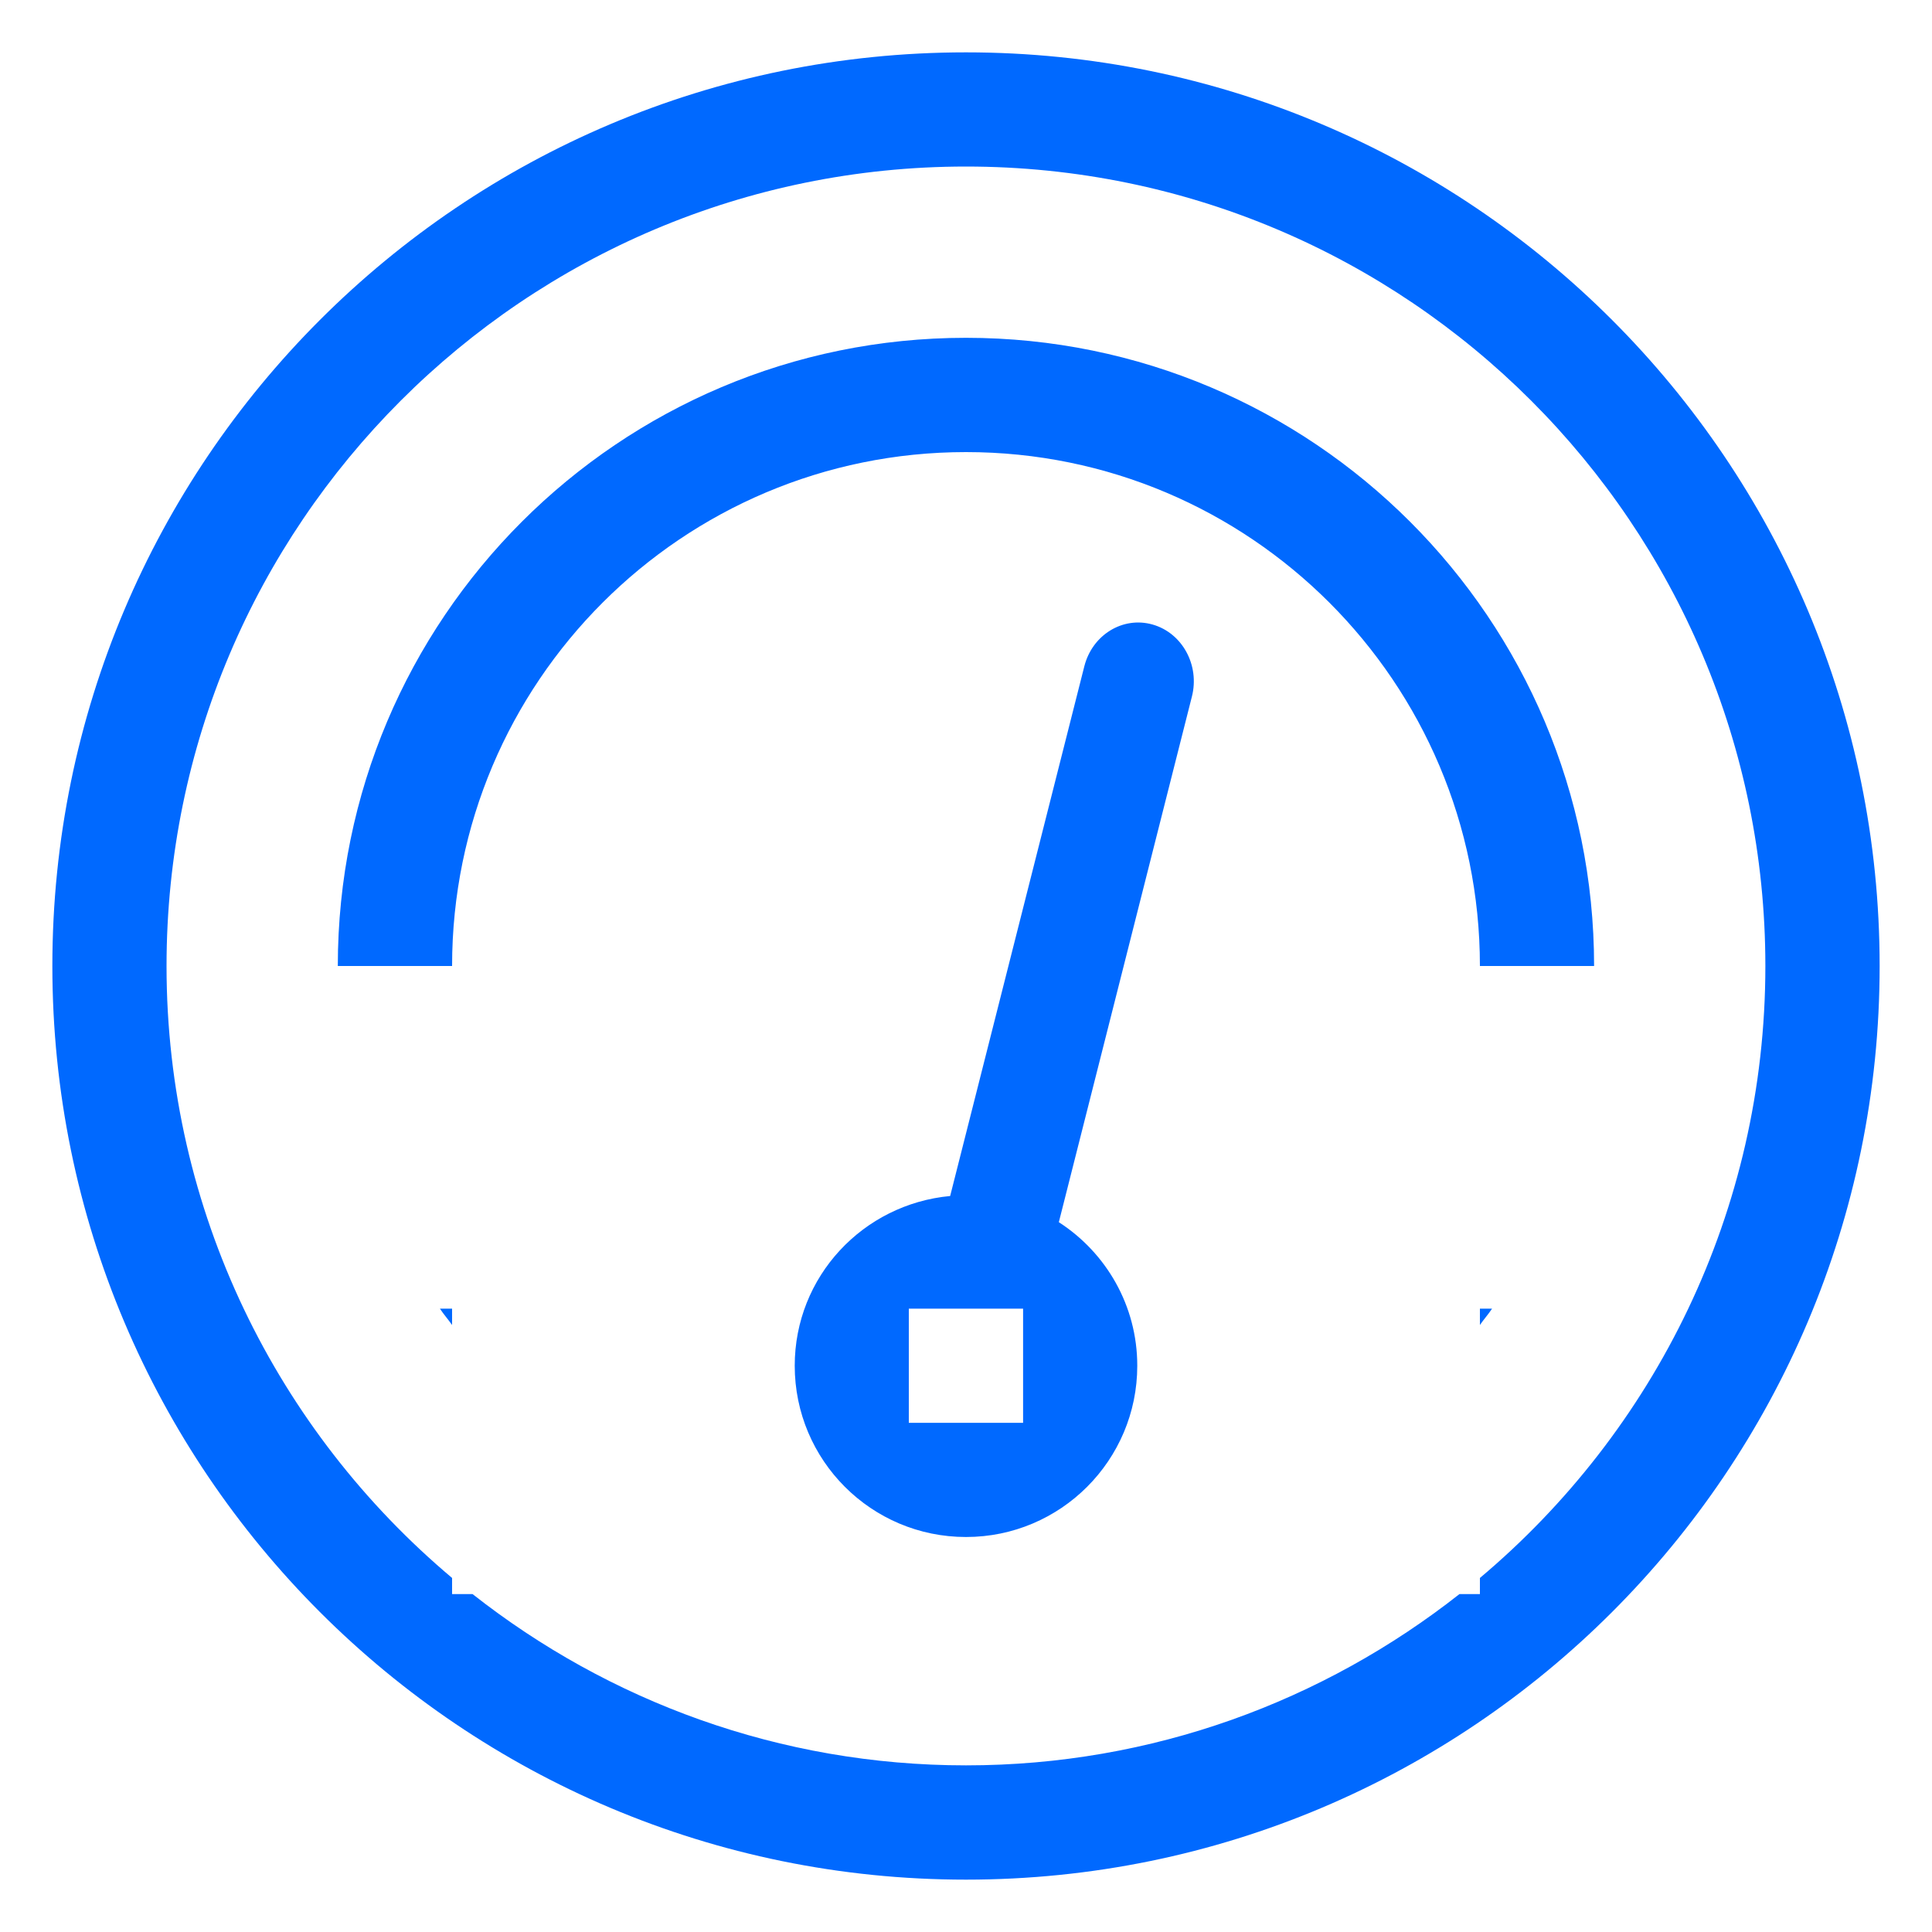 							<svg xmlns="http://www.w3.org/2000/svg" viewBox="0 0 20 20">
    <defs>
        <linearGradient id="Gradient3">
            <stop stop-color="#0069ff" offset="0%" />
            <stop stop-color="#0069ff" offset="50%" />
            <stop stop-color="#0069ff" offset="100%" />
        </linearGradient>
        <linearGradient id="Gradient4">
            <stop stop-color="rgba(0, 165, 98, 1)" offset="0%" />
            <stop stop-color="rgba(54, 194, 117, 1)" offset="50%" />
            <stop stop-color="rgba(0, 211, 1, 1)" offset="100%" />
        </linearGradient>
        <linearGradient id="Gradient5">
            <stop stop-color="#0069ff" offset="0%" />
            <stop stop-color="#0069ff" offset="50%" />
            <stop stop-color="#0069ff" offset="100%" />
        </linearGradient>
        <style>
#artwork .svg-icon {
  width: 1em;
  height: 1em;
}

.svg-icon path,
.svg-icon polygon,
.svg-icon rect {
  fill: url(#Gradient3);
}

.svg-icon circle {
  stroke: url(#Gradient3);
  stroke-width: 1;
}
        </style>
    </defs>
    <title>Gauge Icon</title>
    <g class="svg-icon" id="Artwork">

    <!-- PATH GOES HERE! -->
<path fill="none" d="M4.68,13.716v-0.169H4.554C4.592,13.605,4.639,13.658,4.68,13.716z M11.931,6.465
	c-0.307-0.087-0.623,0.106-0.706,0.432l-1.389,5.484c-0.901,0.084-1.609,0.833-1.609,1.757c0,0.979,0.793,1.773,1.773,1.773
	c0.979,0,1.773-0.794,1.773-1.773c0-0.624-0.324-1.171-0.812-1.486l1.377-5.439C12.422,6.887,12.239,6.552,11.931,6.465z
	M10.591,14.729H9.408v-1.182h1.183V14.729z M15.32,13.716c0.04-0.058,0.087-0.11,0.126-0.169H15.32V13.716z M10,3.497
	c-3.592,0-6.503,2.911-6.503,6.503H4.68c0-2.938,2.382-5.32,5.32-5.32s5.32,2.382,5.32,5.32h1.182
	C16.502,6.408,13.591,3.497,10,3.497z M10,0.542c-5.224,0-9.458,4.234-9.458,9.458c0,5.224,4.234,9.458,9.458,9.458
	c5.224,0,9.458-4.234,9.458-9.458C19.458,4.776,15.224,0.542,10,0.542z M15.32,16.335v0.167h-0.212
	c-1.407,1.107-3.179,1.773-5.108,1.773c-1.93,0-3.701-0.666-5.108-1.773H4.68v-0.167C2.874,14.816,1.724,12.543,1.724,10
	c0-4.571,3.706-8.276,8.276-8.276c4.57,0,8.275,3.706,8.275,8.276C18.275,12.543,17.126,14.816,15.32,16.335z"></path>



    </g>
</svg>